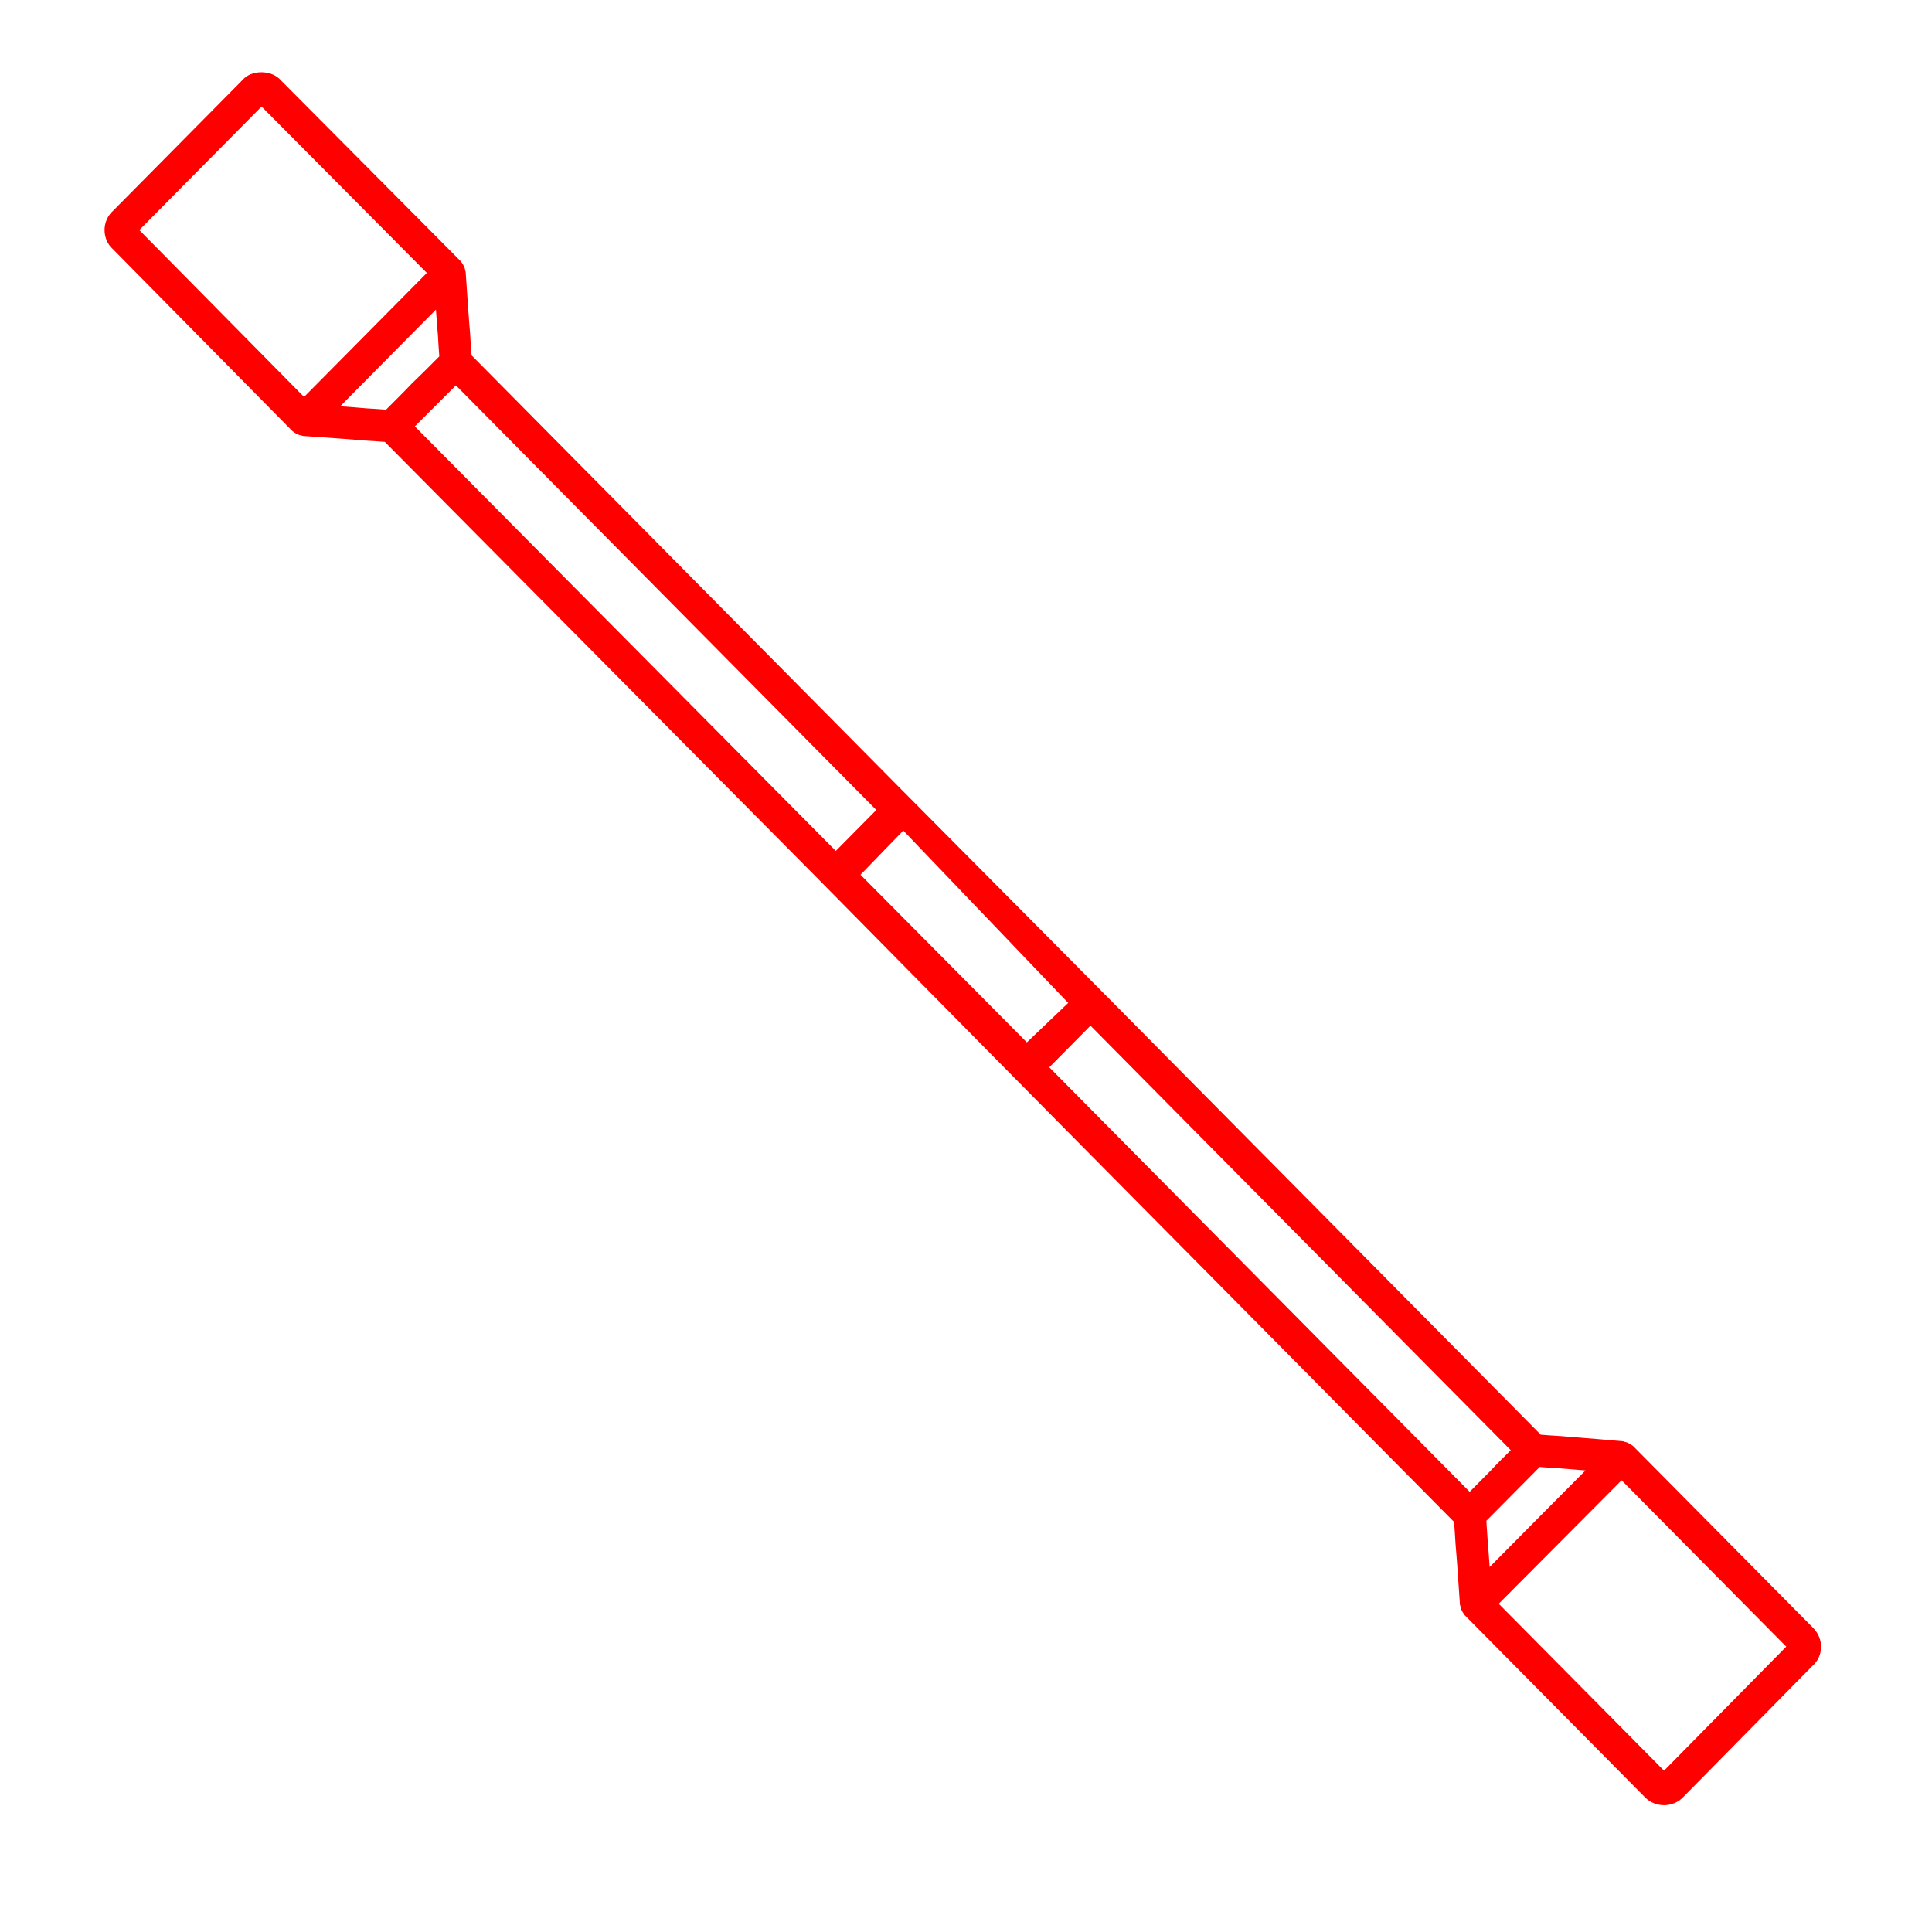 <?xml version="1.0" encoding="UTF-8" standalone="no"?> <svg xmlns="http://www.w3.org/2000/svg" xmlns:xlink="http://www.w3.org/1999/xlink" xmlns:serif="http://www.serif.com/" width="100%" height="100%" viewBox="0 0 2084 2084" version="1.1" xml:space="preserve" style="fill-rule:evenodd;clip-rule:evenodd;stroke-linejoin:round;stroke-miterlimit:2;"><path d="M1794.94,1909.99l-178.291,-180.052l132.515,-133.216l177.621,179.457l-131.845,133.811Zm-618.65,-803.617l453.328,457.898c-7.6,7.525 -15.088,14.938 -21.533,21.905l-22.8,23.022l-453.439,-457.936l44.444,-44.889Zm526.084,479.135c2.496,0.223 5.141,0.41 7.861,0.596c-17.286,17.285 -34.611,34.794 -51.934,52.266l-51.448,51.93c-0.746,-11.288 -1.49,-20.676 -2.123,-28.201c-0.522,-8.196 -1.006,-15.386 -1.452,-21.645l57.521,-58.04c5.886,0.448 12.591,0.932 20.676,1.379c5.96,0.559 12.927,1.081 20.899,1.715Zm-594.712,-461.111l-179.467,-180.812l46.177,-47.657l177.873,185.885l-44.583,42.584Zm-615.889,-708.691l453.477,458.011l-43.7,44.181l-454.073,-457.935l44.296,-44.257Zm-124.801,22.573l17.696,-17.882l85.574,-86.426c0.782,11.363 1.49,20.564 2.161,28.127c0.484,8.829 0.968,15.982 1.452,22.352l-3.652,3.651c-8.195,8.233 -16.577,16.652 -25.519,25.182c-5.476,5.886 -11.363,11.586 -17.099,17.435l-11.176,11.213c-5.925,-0.485 -12.704,-0.969 -20.751,-1.416c-7.824,-0.708 -17.286,-1.454 -28.686,-2.236Zm-84.817,-323.365l178.291,179.493l-132.478,133.775l-177.695,-180.015l131.882,-133.253Zm1479.38,1444.85c-0.372,-0.335 -0.856,-0.447 -1.229,-0.782c-0.522,-0.485 -1.117,-0.783 -1.713,-1.155c-2.012,-1.341 -4.21,-2.236 -6.556,-2.645c-0.485,-0.075 -0.82,-0.41 -1.231,-0.485c-18.18,-1.677 -33.23,-2.869 -45.709,-3.875c-7.861,-0.597 -14.641,-1.156 -21.049,-1.715c-9.089,-0.521 -15.907,-1.043 -22.091,-1.528l-461.561,-466.243l-230.668,-232.321l-461.039,-465.685c-0.559,-6.631 -1.043,-13.895 -1.601,-23.73c-1.266,-14.045 -2.496,-32.784 -4.32,-59.495l-0.484,-6.892c0,-0.335 -0.297,-0.596 -0.372,-0.968c-0.298,-2.459 -1.193,-4.806 -2.533,-7.004c-0.411,-0.633 -0.746,-1.229 -1.193,-1.788c-0.372,-0.41 -0.521,-0.969 -0.893,-1.341l-193.975,-195.141c-10.542,-12.368 -32.634,-11.401 -41.426,-0.97l-139.519,140.964c-6.11,5.327 -9.612,13.039 -9.612,21.198c-0,8.121 3.575,15.833 8.605,20.154l194.198,196.854c0.409,0.373 1.005,0.559 1.415,0.932c0.596,0.521 1.192,0.819 1.825,1.229c2.086,1.304 4.285,2.161 6.781,2.534c0.41,0.037 0.708,0.372 1.117,0.409l17.286,1.193c20.714,1.491 36.508,2.571 49.063,3.727c9.089,0.522 15.945,0.969 22.091,1.528l461.97,465.908l229.961,232.991l461.374,466.02c0.522,6.445 1.043,13.821 1.564,23.06c1.08,11.847 2.161,27.456 3.538,47.834l1.266,18.553c0.037,0.372 0.335,0.633 0.41,0.968c0.298,2.496 1.154,4.806 2.571,7.004c0.371,0.596 0.707,1.192 1.153,1.788c0.336,0.373 0.485,0.894 0.858,1.267l194.869,196.854c5.215,5.253 12.628,8.271 20.265,8.271l0.037,0c7.674,0 15.014,-3.017 20.267,-8.344l139.481,-141.635c5.887,-5.066 9.314,-12.107 9.576,-19.819c0.335,-7.972 -2.719,-15.609 -8.568,-21.533l-194.199,-196.146Z" style="fill:#f00;fill-rule:nonzero;"></path></svg> 